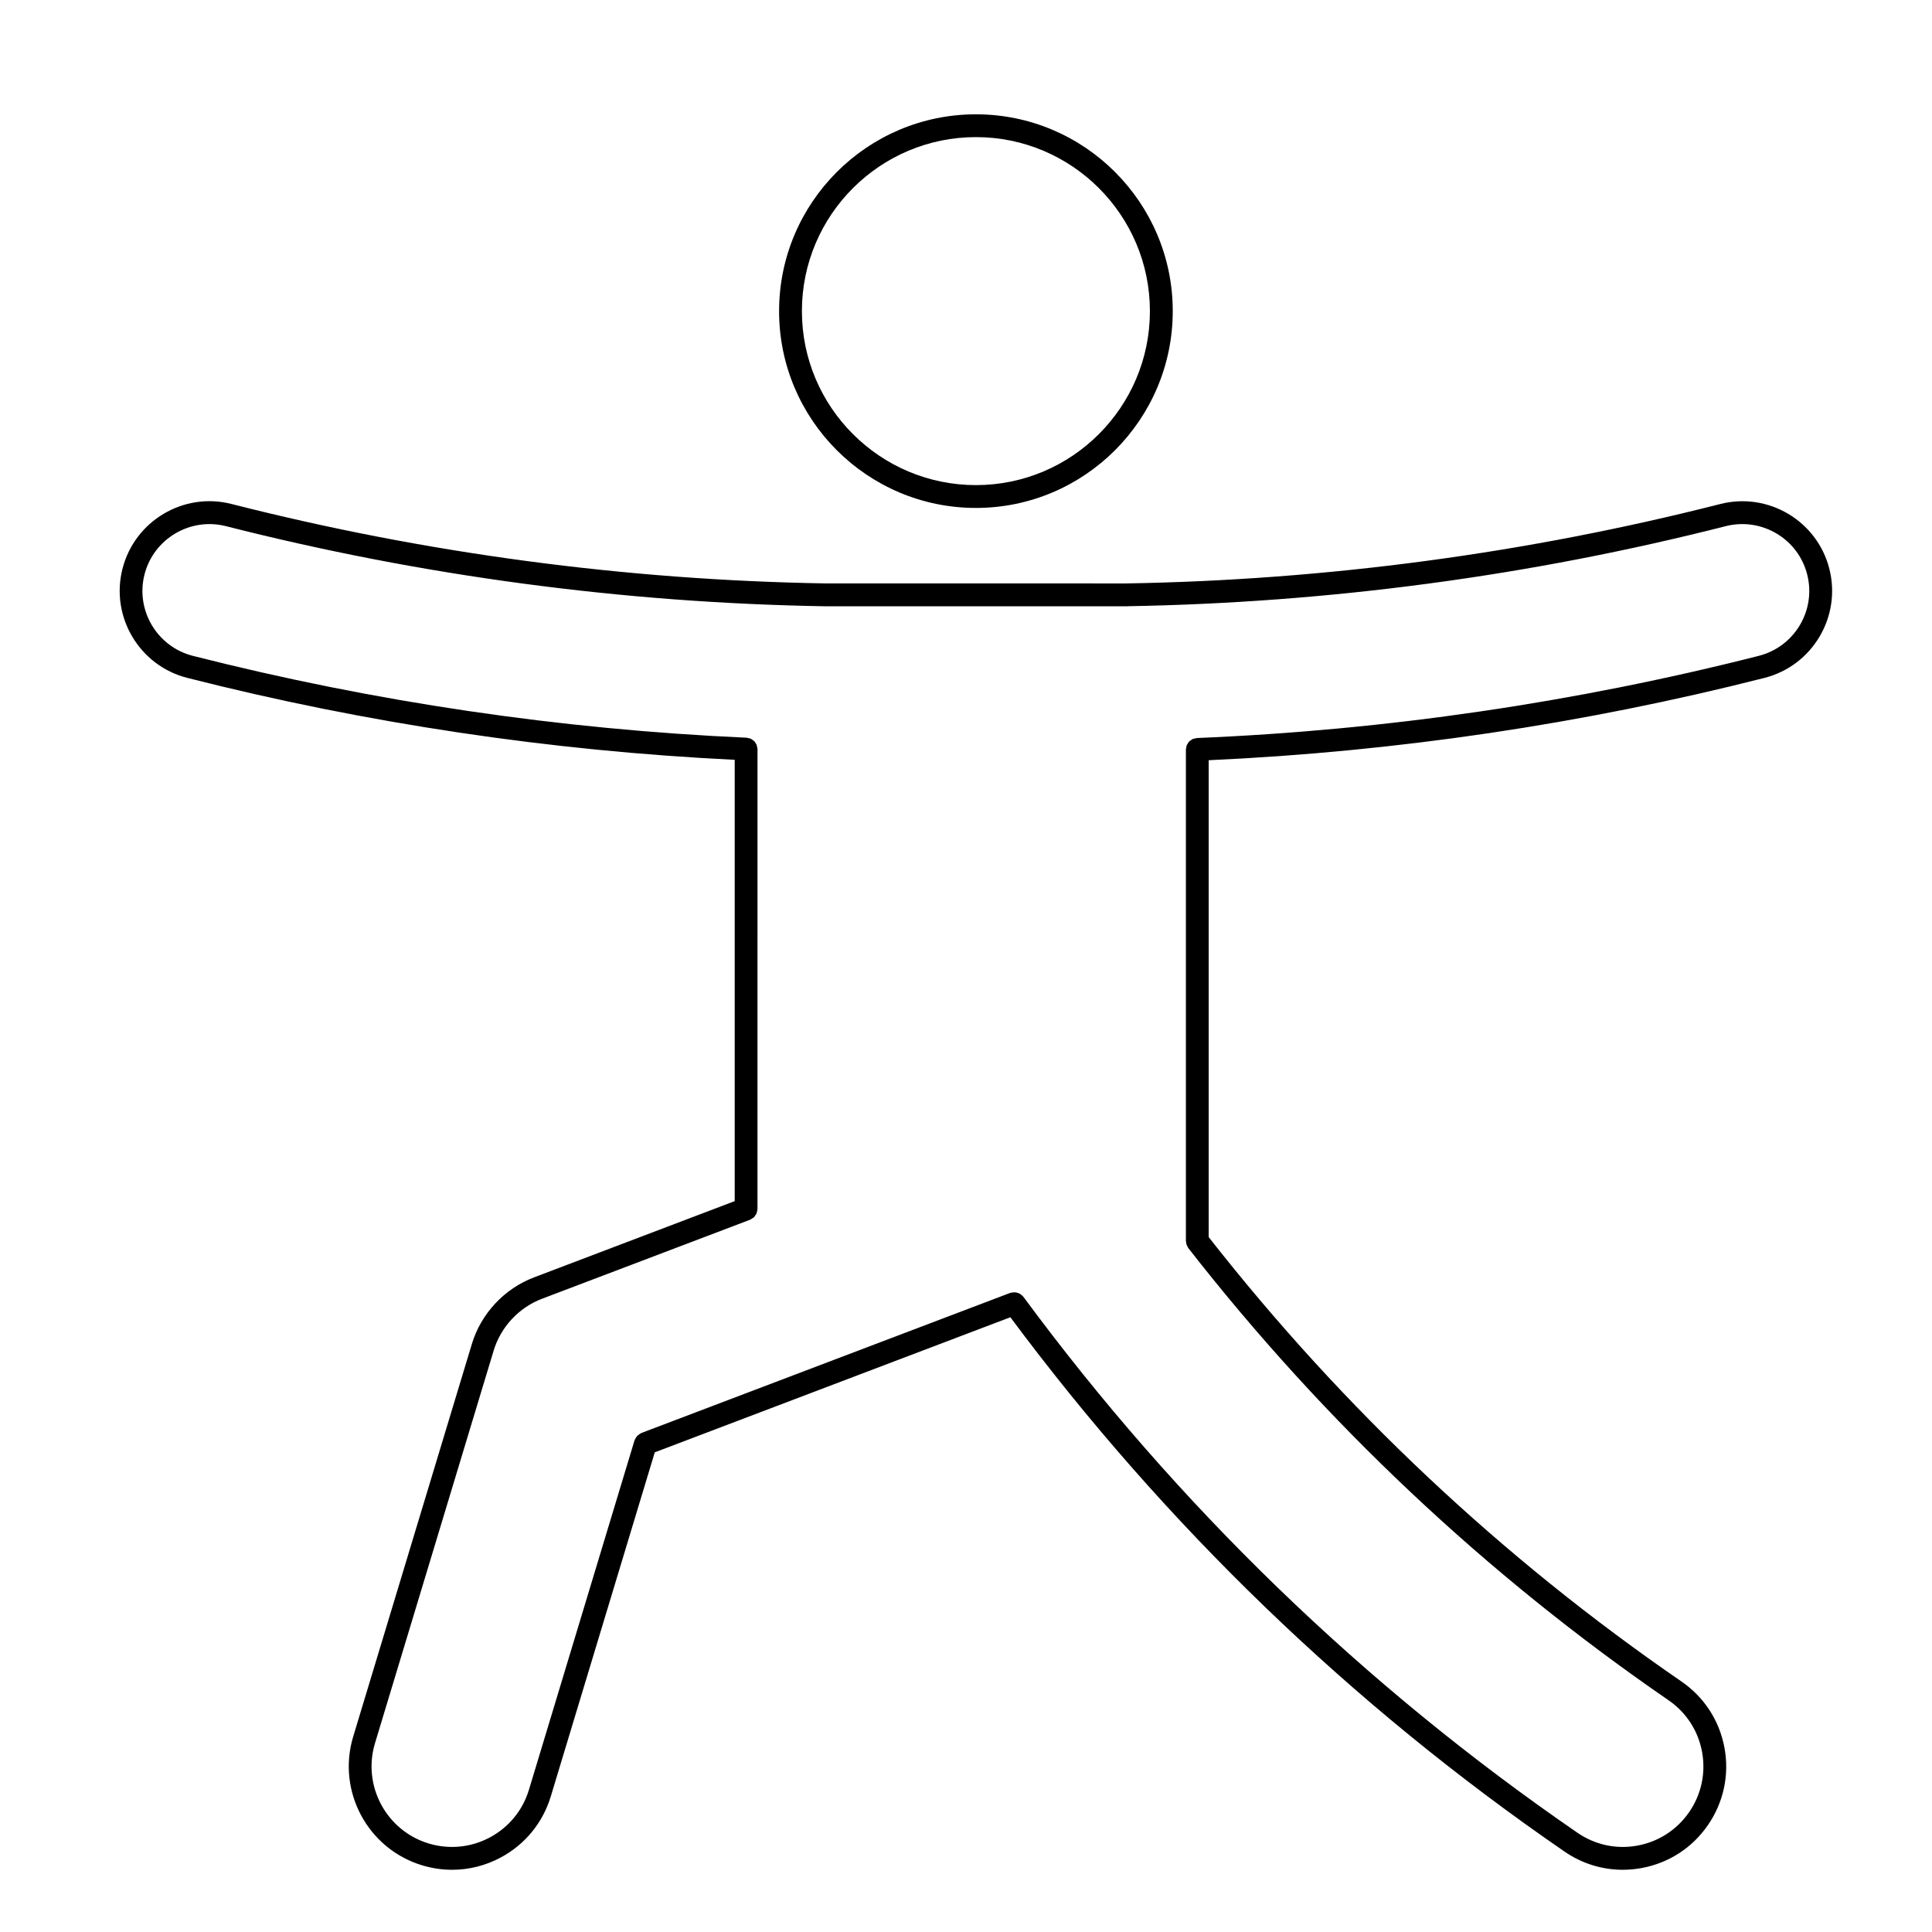 <?xml version="1.0" encoding="UTF-8"?>
<!-- Uploaded to: ICON Repo, www.svgrepo.com, Generator: ICON Repo Mixer Tools -->
<svg fill="#000000" width="800px" height="800px" version="1.1" viewBox="144 144 512 512" xmlns="http://www.w3.org/2000/svg">
 <g>
  <path d="m402.63 278.61c28.758 0 52.16-23.402 52.16-52.164 0-28.75-23.402-52.152-52.16-52.152-28.762 0-52.164 23.402-52.164 52.16-0.008 28.762 23.402 52.156 52.164 52.156zm0-98.273c25.422 0 46.109 20.68 46.109 46.109 0 25.434-20.68 46.113-46.109 46.113-25.434 0-46.117-20.68-46.117-46.113-0.004-25.422 20.684-46.109 46.117-46.109z"/>
  <path d="m628.8 294.75c-3.219-12.707-16.188-20.414-28.898-17.184-51.426 13.09-104.41 20.168-157.51 21.051l-79.527-0.004c-53.086-0.883-106.08-7.961-157.51-21.051-12.699-3.254-25.676 4.484-28.898 17.18-3.238 12.699 4.469 25.668 17.168 28.902 47.43 12.066 96.227 19.34 145.08 21.715v116.95l-53.191 20.211c-7.875 2.992-14.035 9.594-16.469 17.66l-31.449 104.05c-4.359 14.438 3.844 29.734 18.273 34.098 2.613 0.785 5.289 1.184 7.949 1.184 4.449 0 8.852-1.098 12.883-3.258 6.434-3.445 11.148-9.199 13.266-16.191l27.555-91.18 94.238-35.801c40.934 55.07 90.312 102.72 146.85 141.6 4.613 3.18 9.961 4.828 15.445 4.828 1.672 0 3.356-0.156 5.027-0.465 7.184-1.336 13.422-5.375 17.551-11.402 4.141-6.019 5.699-13.301 4.367-20.477-1.328-7.184-5.379-13.426-11.406-17.562-47.551-32.688-89.684-72.312-125.28-117.77v-126.37c49.613-2.258 99.16-9.574 147.3-21.82 12.707-3.234 20.414-16.199 17.184-28.902zm-18.664 23.047c-48.688 12.375-98.812 19.711-148.96 21.789-0.176 0.012-0.332 0.09-0.516 0.125-0.195 0.047-0.402 0.066-0.59 0.141-0.176 0.086-0.312 0.211-0.473 0.324-0.168 0.109-0.332 0.203-0.473 0.344-0.137 0.137-0.215 0.312-0.324 0.48-0.102 0.16-0.227 0.309-0.297 0.488-0.082 0.195-0.09 0.414-0.125 0.629-0.031 0.16-0.102 0.312-0.102 0.488v130.3c0 0.121 0.059 0.23 0.07 0.352 0.02 0.211 0.051 0.418 0.125 0.625 0.07 0.195 0.168 0.363 0.266 0.539 0.07 0.105 0.09 0.238 0.176 0.336 36.113 46.273 78.926 86.586 127.26 119.82 4.695 3.223 7.856 8.082 8.887 13.68 1.031 5.598-0.176 11.262-3.406 15.957-3.231 4.691-8.082 7.84-13.68 8.883-5.606 1.043-11.254-0.176-15.949-3.406-56.613-38.93-106.02-86.711-146.82-142.03-0.039-0.055-0.102-0.086-0.145-0.137-0.117-0.145-0.266-0.262-0.414-0.379-0.176-0.137-0.332-0.273-0.527-0.363-0.125-0.066-0.266-0.102-0.395-0.141-0.238-0.086-0.465-0.145-0.711-0.16-0.145-0.016-0.297 0.004-0.441 0.016-0.227 0.02-0.453 0.035-0.68 0.105-0.059 0.016-0.125 0.004-0.188 0.031l-97.723 37.121c-0.07 0.023-0.117 0.086-0.18 0.117-0.172 0.082-0.312 0.188-0.465 0.293-0.168 0.121-0.336 0.238-0.48 0.387-0.117 0.125-0.203 0.277-0.301 0.422-0.117 0.188-0.23 0.363-0.309 0.57-0.023 0.066-0.074 0.102-0.09 0.168l-27.984 92.602c-1.648 5.441-5.316 9.926-10.332 12.617-5.012 2.68-10.766 3.254-16.234 1.613-11.238-3.394-17.625-15.316-14.234-26.562l31.449-104.05c1.895-6.281 6.691-11.426 12.832-13.75l55.141-20.945c0.016-0.012 0.031-0.023 0.047-0.039 0.227-0.082 0.402-0.238 0.59-0.363 0.133-0.098 0.289-0.156 0.402-0.273 0.133-0.137 0.223-0.312 0.328-0.473 0.105-0.16 0.242-0.301 0.316-0.473 0.059-0.141 0.066-0.297 0.105-0.441 0.059-0.238 0.141-0.469 0.141-0.715 0-0.023 0.016-0.039 0.016-0.055l0.004-121.89c0-0.207-0.082-0.383-0.117-0.578-0.039-0.176-0.047-0.359-0.105-0.523-0.082-0.195-0.207-0.359-0.324-0.535-0.102-0.145-0.172-0.309-0.297-0.438-0.141-0.145-0.316-0.242-0.484-0.359-0.156-0.105-0.293-0.23-0.465-0.309-0.18-0.086-0.383-0.105-0.586-0.145-0.172-0.039-0.328-0.117-0.516-0.125-49.414-2.203-98.777-9.5-146.75-21.695-9.473-2.414-15.219-12.082-12.809-21.555 2.414-9.477 12.102-15.211 21.555-12.82 51.883 13.203 105.34 20.348 158.9 21.242h0.051 79.957c0.02 0 0.039-0.016 0.059-0.016 53.449-0.918 106.79-8.051 158.55-21.227 9.496-2.387 19.16 3.344 21.559 12.816 2.422 9.465-3.332 19.133-12.797 21.551z"/>
 </g>
</svg>